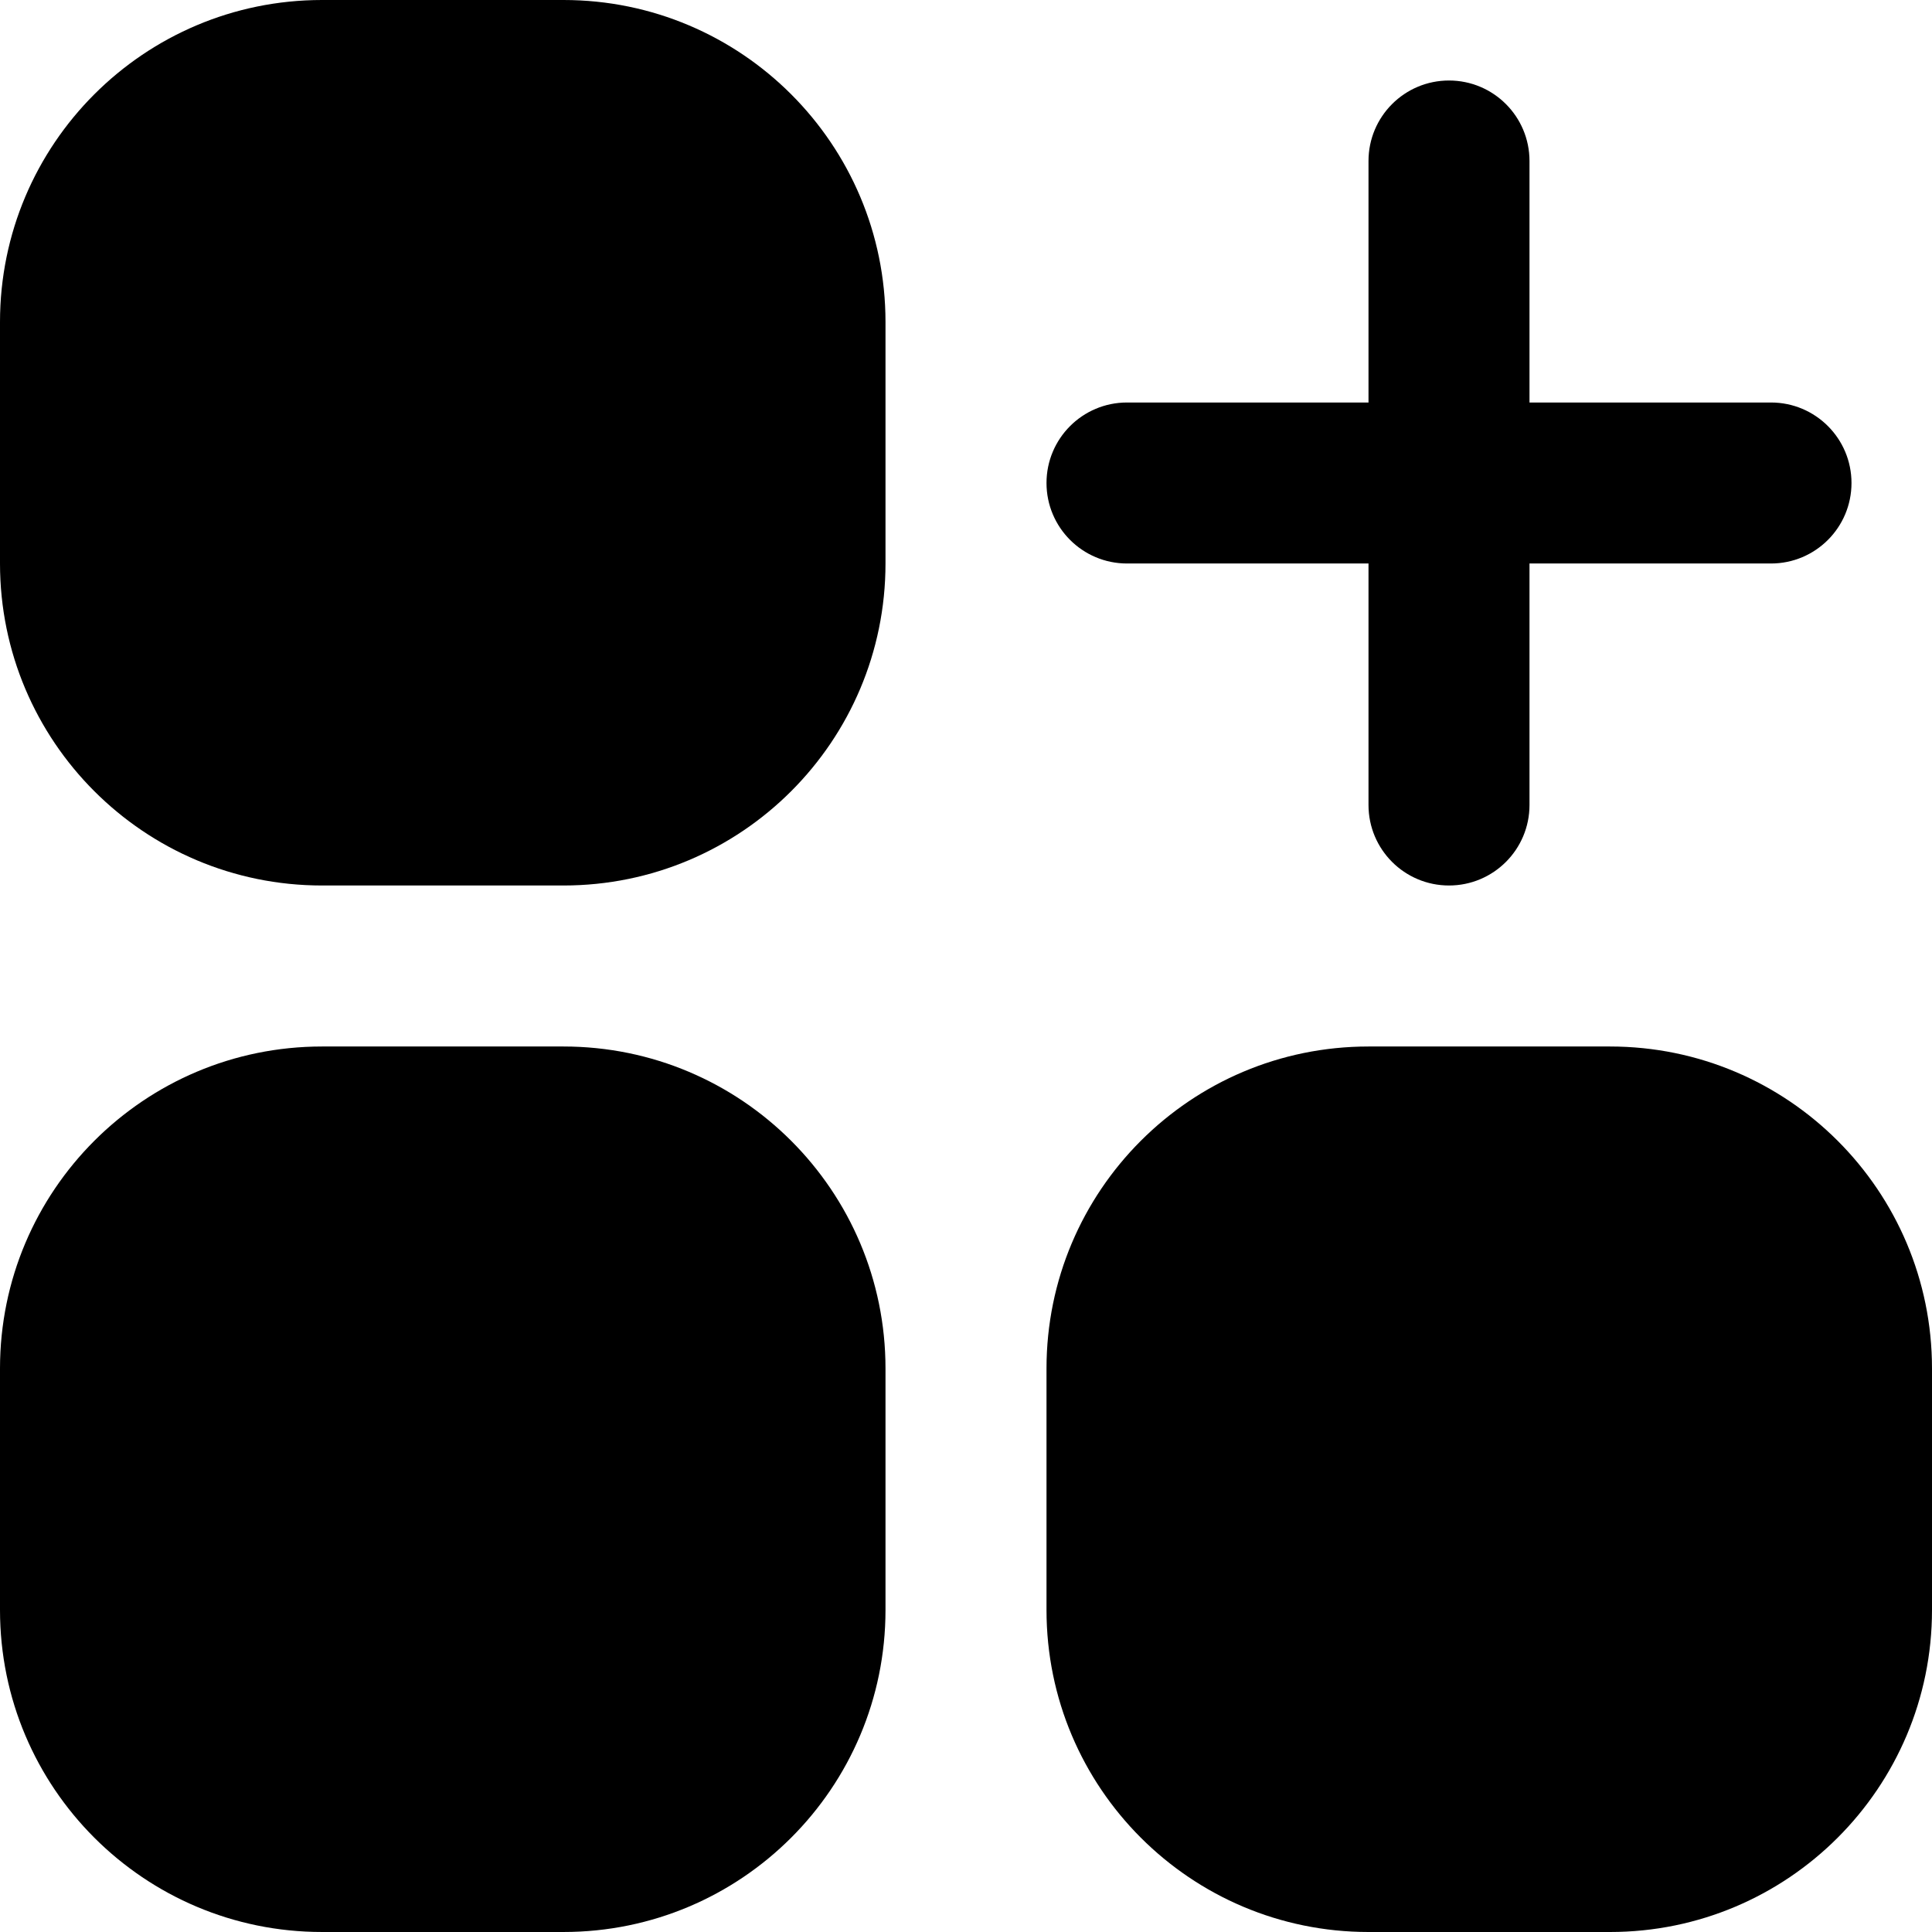 <?xml version="1.0" encoding="UTF-8"?>
<!-- Generator: Adobe Illustrator 25.0.0, SVG Export Plug-In . SVG Version: 6.00 Build 0)  -->
<svg xmlns="http://www.w3.org/2000/svg" xmlns:xlink="http://www.w3.org/1999/xlink" version="1.1" id="Capa_1" x="0px" y="0px" viewBox="0 0 512 512" style="enable-background:new 0 0 512 512;" xml:space="preserve" width="512" height="512">
<g>
	<path d="M85.333,0h64c47.128,0,85.333,38.205,85.333,85.333v64c0,47.128-38.205,85.333-85.333,85.333h-64   C38.205,234.667,0,196.462,0,149.333v-64C0,38.205,38.205,0,85.333,0z"/>
	<path d="M85.333,277.333h64c47.128,0,85.333,38.205,85.333,85.333v64c0,47.128-38.205,85.333-85.333,85.333h-64   C38.205,512,0,473.795,0,426.667v-64C0,315.538,38.205,277.333,85.333,277.333z"/>
	<path d="M362.667,277.333h64c47.128,0,85.333,38.205,85.333,85.333v64C512,473.795,473.795,512,426.667,512h-64   c-47.128,0-85.333-38.205-85.333-85.333v-64C277.333,315.538,315.538,277.333,362.667,277.333z"/>
	<path d="M298.667,149.333h64v64c0,11.782,9.551,21.333,21.333,21.333c11.782,0,21.333-9.551,21.333-21.333v-64h64   c11.782,0,21.333-9.551,21.333-21.333s-9.551-21.333-21.333-21.333h-64v-64c0-11.782-9.551-21.333-21.333-21.333   c-11.782,0-21.333,9.551-21.333,21.333v64h-64c-11.782,0-21.333,9.551-21.333,21.333S286.885,149.333,298.667,149.333z"/>
</g>















</svg>
